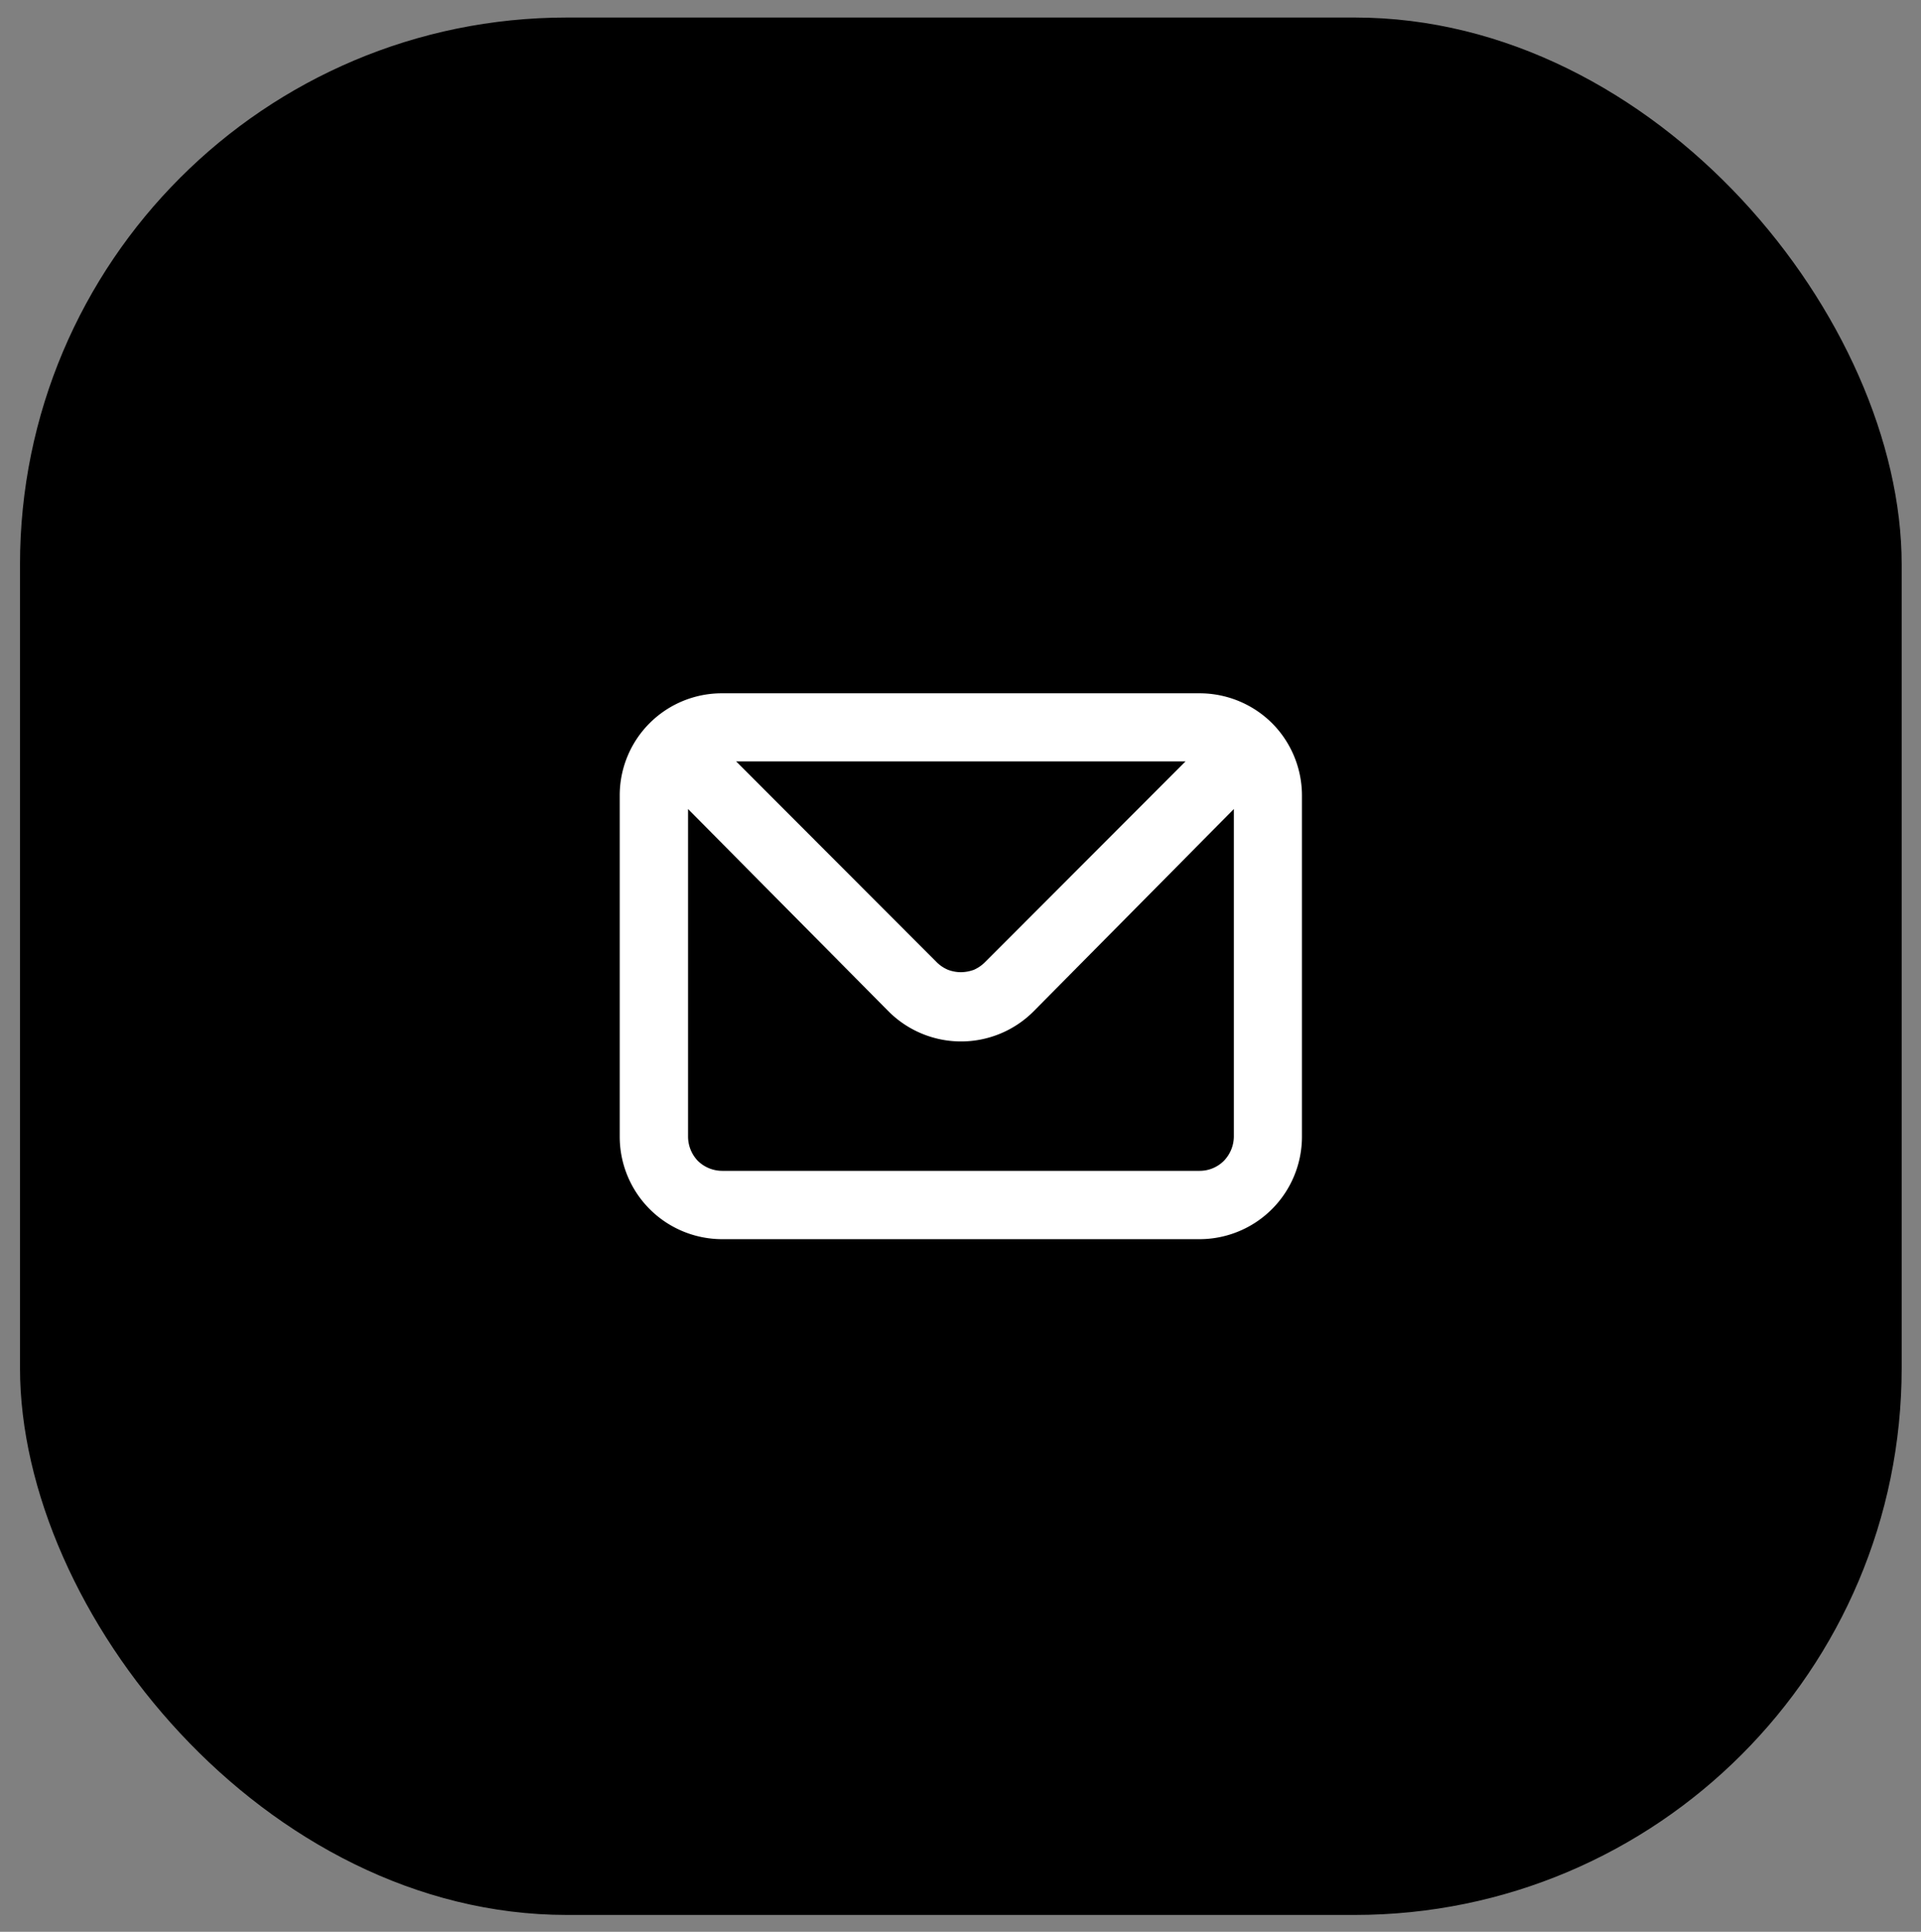 <?xml version="1.0" encoding="UTF-8"?> <svg xmlns="http://www.w3.org/2000/svg" id="Слой_1" data-name="Слой 1" viewBox="0 0 85.49 85.96"><rect x="0" y="0" width="85.49" height="85.96" fill="#808080" stroke="none"/><defs><style>.cls-1{fill:#fff;fill-rule:evenodd;}</style></defs><rect x="0.89" y="0.78" width="83.74" height="84.43" rx="24.34"></rect><path class="cls-1" d="M56.61,32.18a4.57,4.57,0,0,0-3.22-1.33H32.14a4.54,4.54,0,0,0-4.56,4.55V50.58a4.56,4.56,0,0,0,4.56,4.56H53.39a4.56,4.56,0,0,0,4.55-4.56V35.4A4.56,4.56,0,0,0,56.61,32.18Zm-3.85,1.7-8.92,8.93a1.66,1.66,0,0,1-.49.34,1.71,1.71,0,0,1-.59.11,1.62,1.62,0,0,1-.58-.11,1.58,1.58,0,0,1-.5-.34l-8.92-8.93Zm2.15,16.7a1.57,1.57,0,0,1-.45,1.08,1.52,1.52,0,0,1-1.07.44H32.14a1.55,1.55,0,0,1-1.08-.44,1.56,1.56,0,0,1-.44-1.08V36L39.54,45A4.56,4.56,0,0,0,46,45L54.91,36Z"></path></svg> 